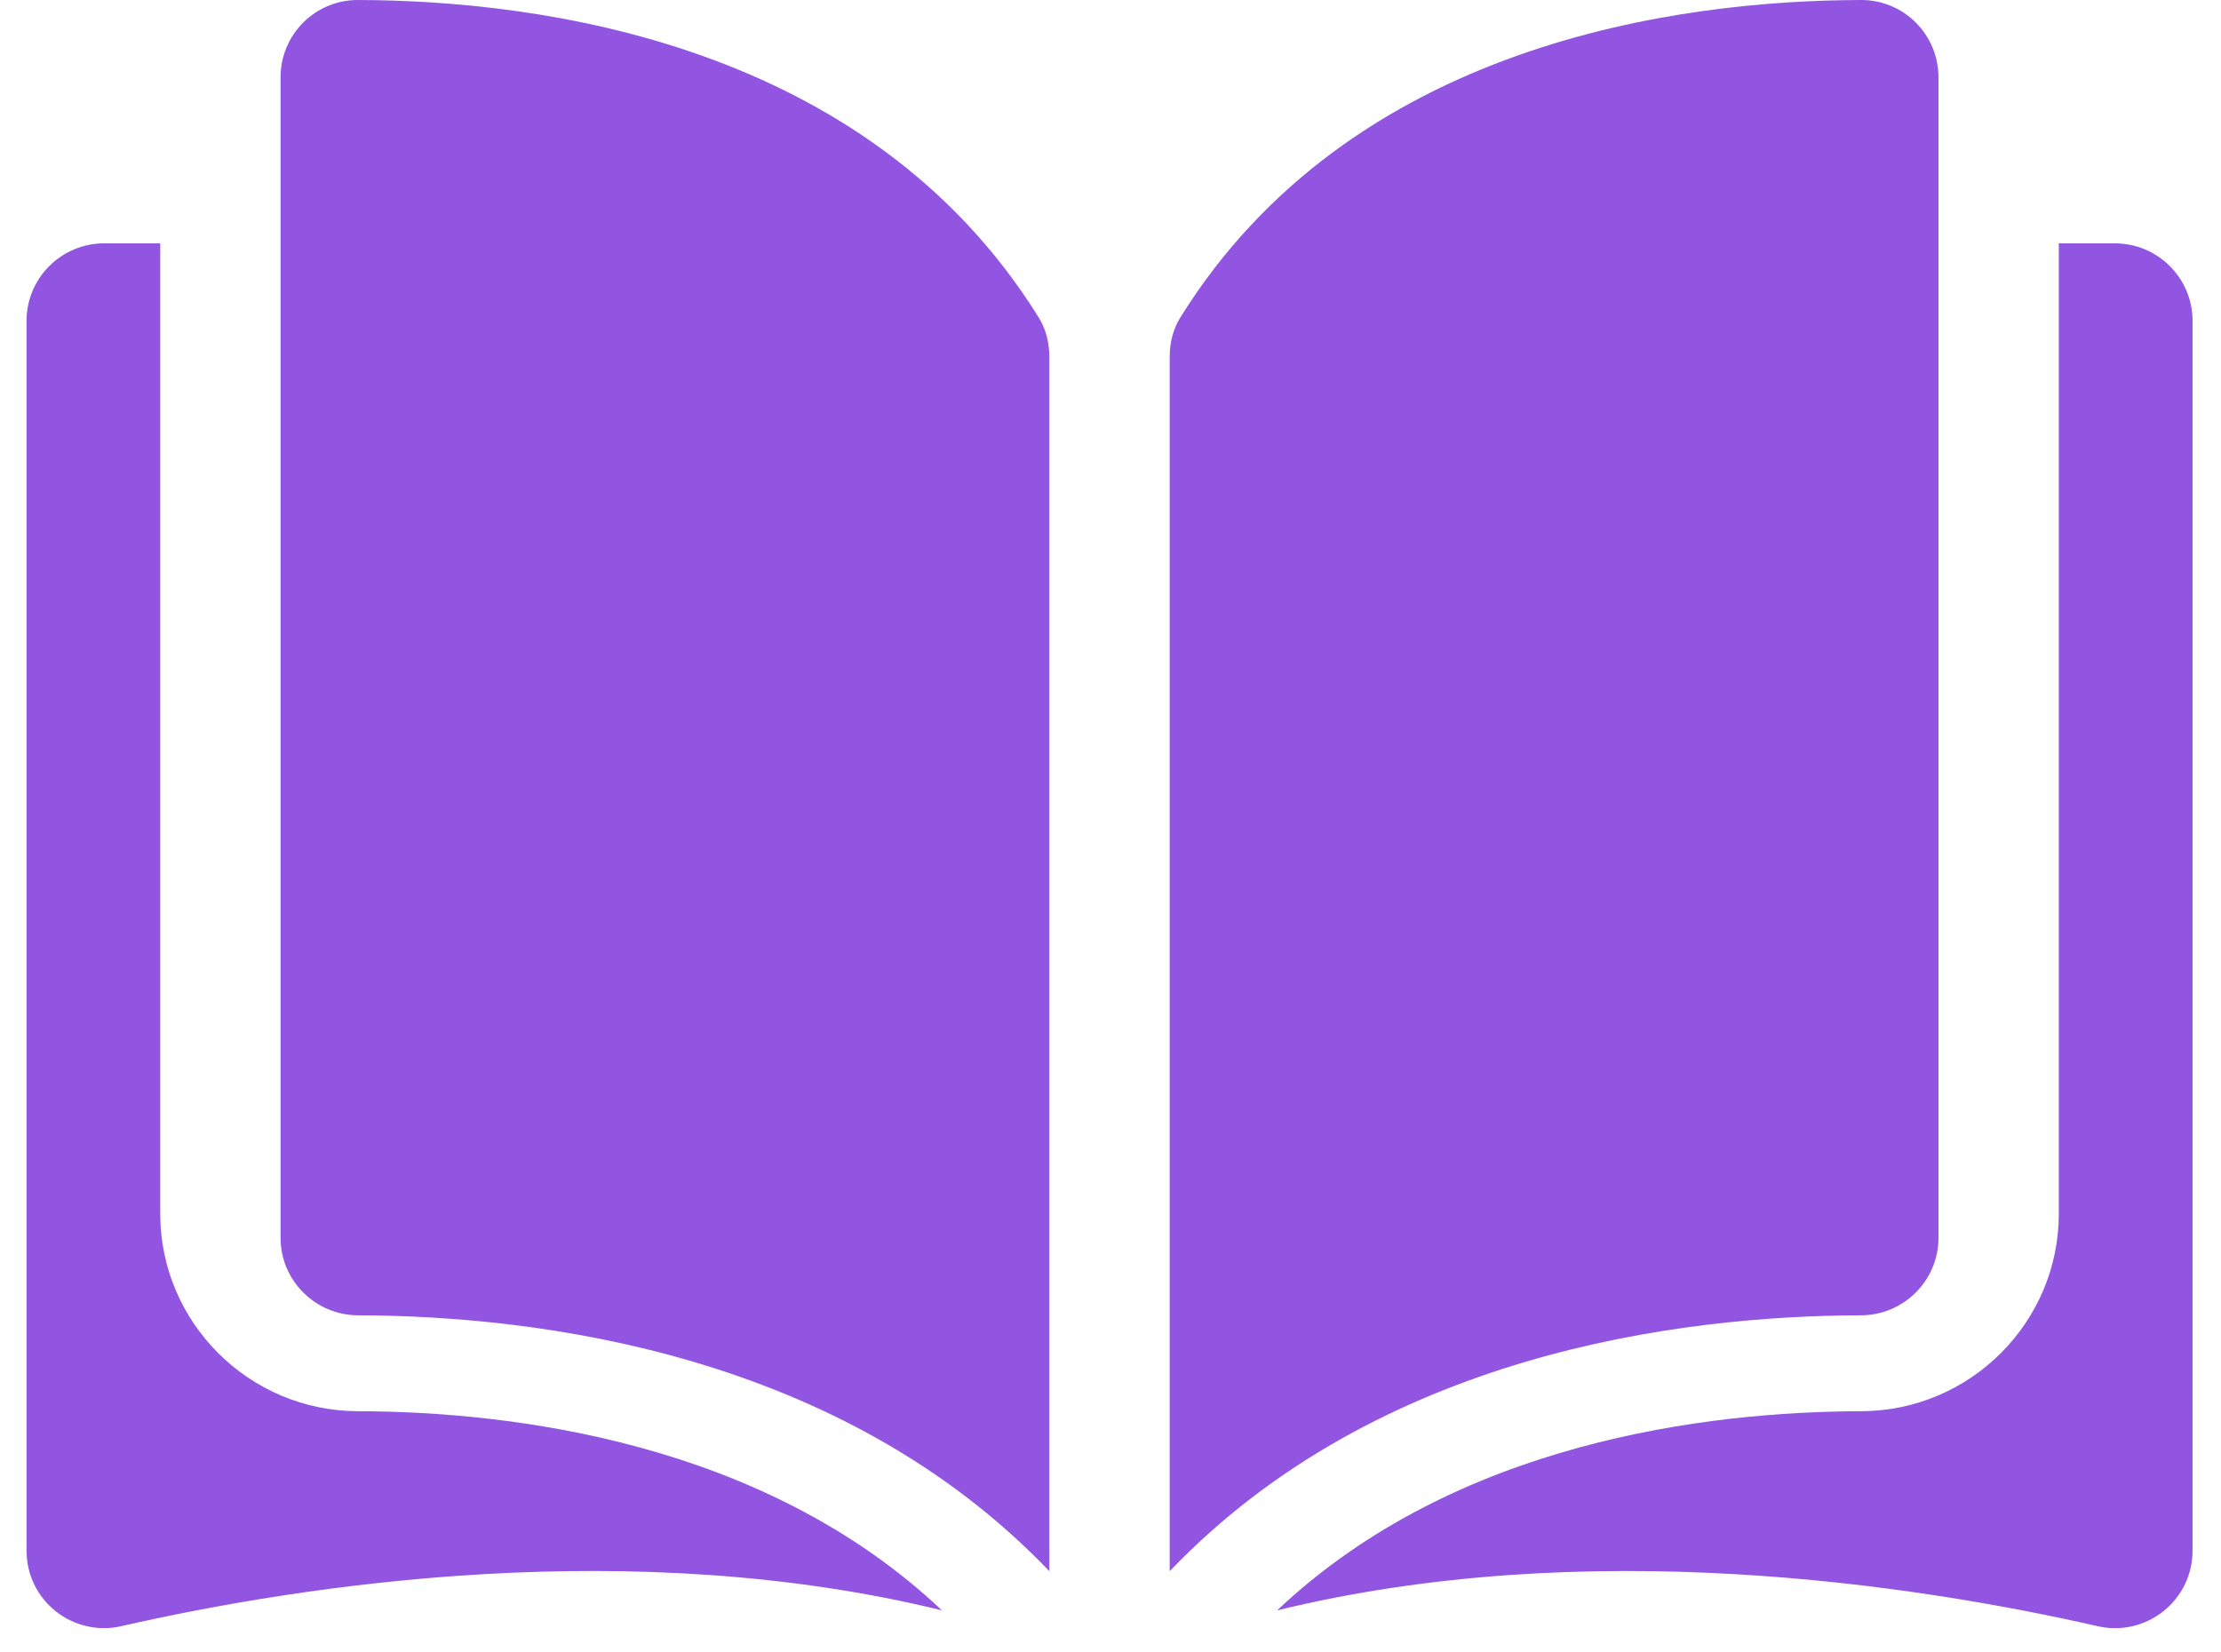 <svg width="43" height="32" viewBox="0 0 43 32" fill="none" xmlns="http://www.w3.org/2000/svg">
<path d="M6.928 0H6.925C6.729 -0 6.536 0.038 6.355 0.113C6.175 0.187 6.011 0.297 5.873 0.435C5.733 0.574 5.621 0.74 5.546 0.923C5.47 1.105 5.431 1.301 5.432 1.499V23.974C5.432 24.798 6.106 25.47 6.934 25.472C10.427 25.481 16.279 26.208 20.316 30.427V6.907C20.316 6.627 20.245 6.365 20.11 6.148C16.796 0.818 10.429 0.008 6.928 0ZM37.53 23.974V1.499C37.53 1.097 37.373 0.719 37.089 0.435C36.951 0.297 36.787 0.187 36.606 0.113C36.426 0.038 36.233 -0 36.037 2.77402e-06H36.034C32.533 0.008 26.166 0.818 22.852 6.148C22.717 6.365 22.646 6.627 22.646 6.907V30.427C26.683 26.208 32.535 25.48 36.028 25.472C36.856 25.47 37.53 24.798 37.53 23.974Z" fill="#9155E1"/>
<path d="M40.948 4.713H39.86V23.504C39.86 25.608 38.144 27.324 36.034 27.329C33.071 27.337 28.186 27.915 24.726 31.186C30.71 29.722 37.018 30.674 40.612 31.492C40.833 31.543 41.062 31.543 41.282 31.493C41.502 31.443 41.708 31.343 41.885 31.202C42.061 31.062 42.203 30.884 42.301 30.681C42.399 30.479 42.449 30.257 42.449 30.032V6.212C42.449 5.386 41.776 4.713 40.948 4.713ZM3.102 23.504V4.713H2.014C1.187 4.713 0.514 5.386 0.514 6.212V30.031C0.514 30.489 0.719 30.916 1.078 31.202C1.254 31.343 1.46 31.442 1.68 31.492C1.901 31.543 2.13 31.542 2.35 31.491C5.945 30.673 12.253 29.722 18.236 31.185C14.776 27.915 9.891 27.336 6.929 27.329C4.819 27.324 3.102 25.608 3.102 23.504Z" fill="#9155E1"/>
</svg>
